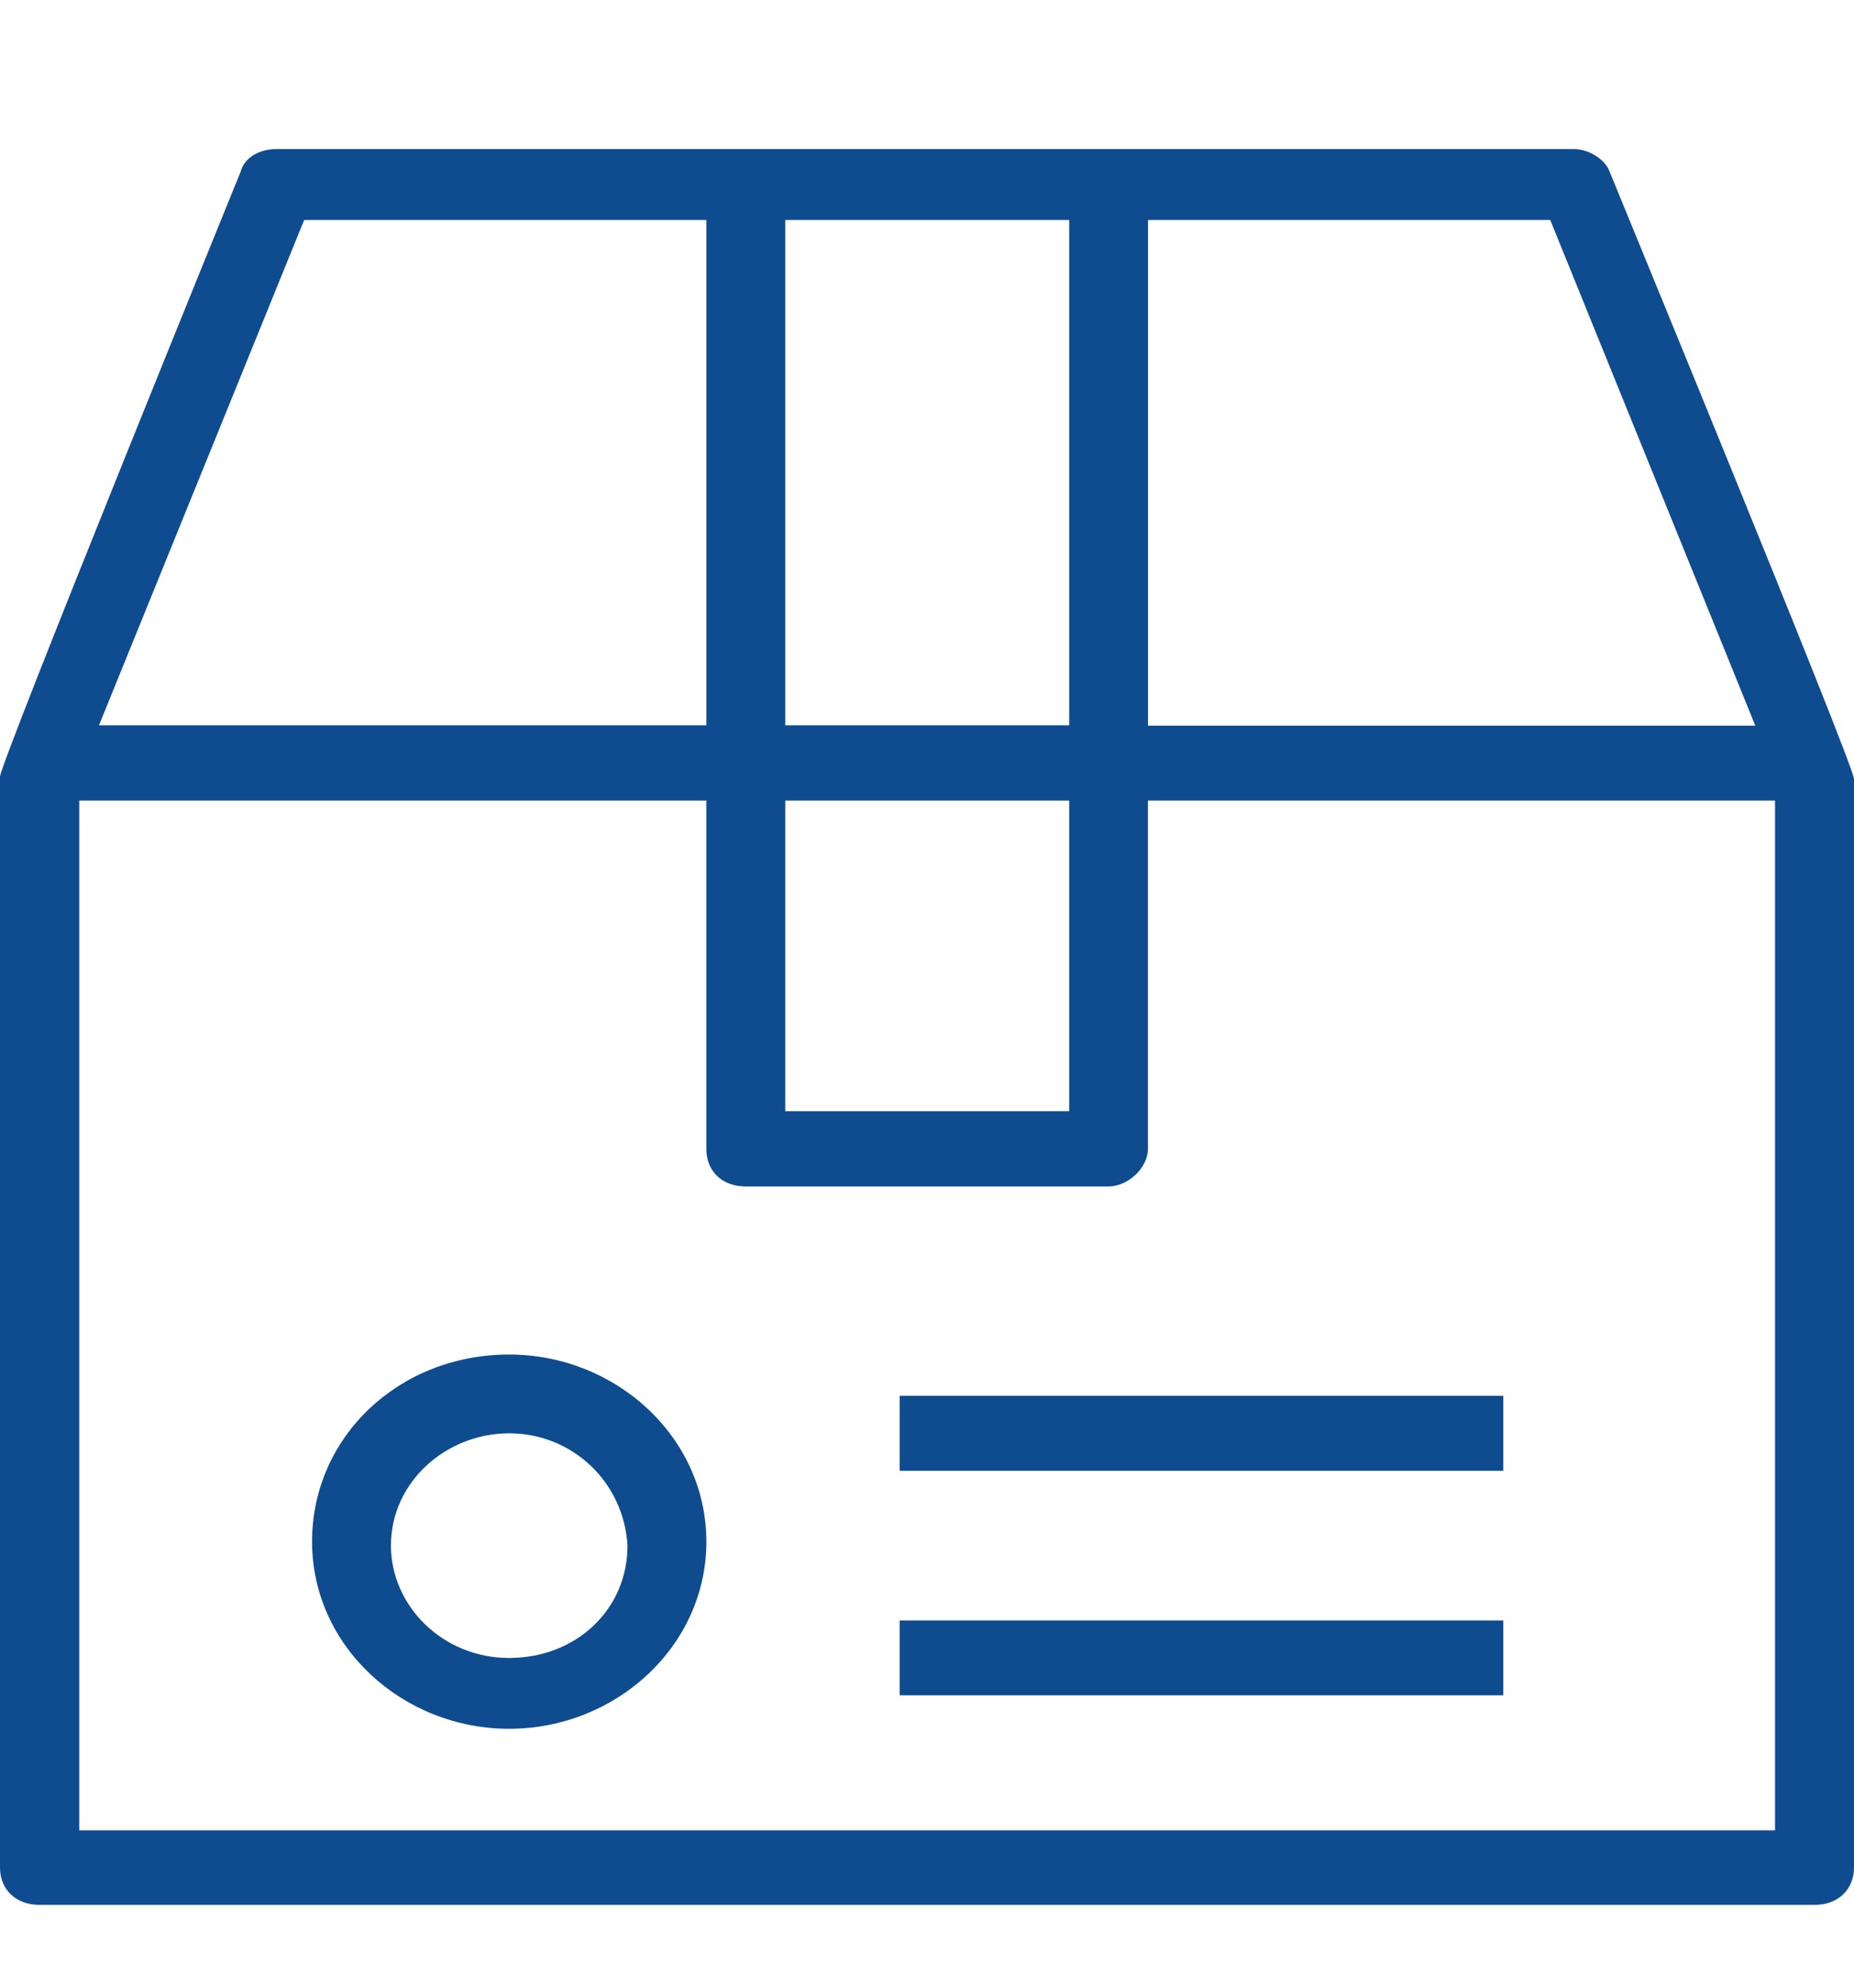 <?xml version="1.0" encoding="utf-8"?>
<!-- Generator: Adobe Illustrator 16.2.0, SVG Export Plug-In . SVG Version: 6.00 Build 0)  -->
<!DOCTYPE svg PUBLIC "-//W3C//DTD SVG 1.1//EN" "http://www.w3.org/Graphics/SVG/1.1/DTD/svg11.dtd">
<svg version="1.1" id="Слой_1" xmlns="http://www.w3.org/2000/svg" xmlns:xlink="http://www.w3.org/1999/xlink" x="0px" y="0px"
	 width="56px" height="60px" viewBox="0 0 56 60" enable-background="new 0 0 56 60" xml:space="preserve">
<g>
	<path fill="#0E4C8F" d="M48.615,5.174C48.498,4.839,48.019,4.5,47.535,4.5H8.352c-0.485,0-0.955,0.227-1.08,0.674
		c0,0-7.272,17.862-7.272,18.274v32.921C0,57.041,0.482,57.5,1.192,57.5h53.616c0.709,0,1.192-0.459,1.192-1.131V23.514
		C56,23.102,48.611,5.174,48.615,5.174L48.615,5.174z M34.675,6.641h12.15l6.194,15.264H34.675V6.641z M23.718,6.641h8.577v15.252
		h-8.577V6.641z M23.718,24.165h8.577v9.377h-8.577V24.165z M9.187,6.641h12.149v15.252H2.99L9.187,6.641z M2.393,55.251V24.165
		h18.942v10.517c0,0.675,0.479,1.132,1.188,1.132h10.96c0.594,0,1.19-0.565,1.19-1.132V24.165h18.942v31.086H2.393z"/>
	<path fill="#0E4C8F" d="M15.379,40.888c-3.332,0-5.953,2.486-5.953,5.648c0,3.163,2.735,5.649,5.953,5.649s5.957-2.486,5.957-5.649
		C21.335,43.375,18.596,40.888,15.379,40.888L15.379,40.888z M15.379,50.047c-2.025,0-3.571-1.588-3.571-3.393
		c0-1.921,1.671-3.388,3.571-3.388c1.904,0,3.461,1.467,3.575,3.388C18.954,48.579,17.408,50.047,15.379,50.047L15.379,50.047z"/>
	<rect x="27.175" y="42.135" fill="#0E4C8F" width="18.231" height="2.261"/>
	<rect x="27.175" y="48.915" fill="#0E4C8F" width="18.231" height="2.26"/>
</g>
</svg>
